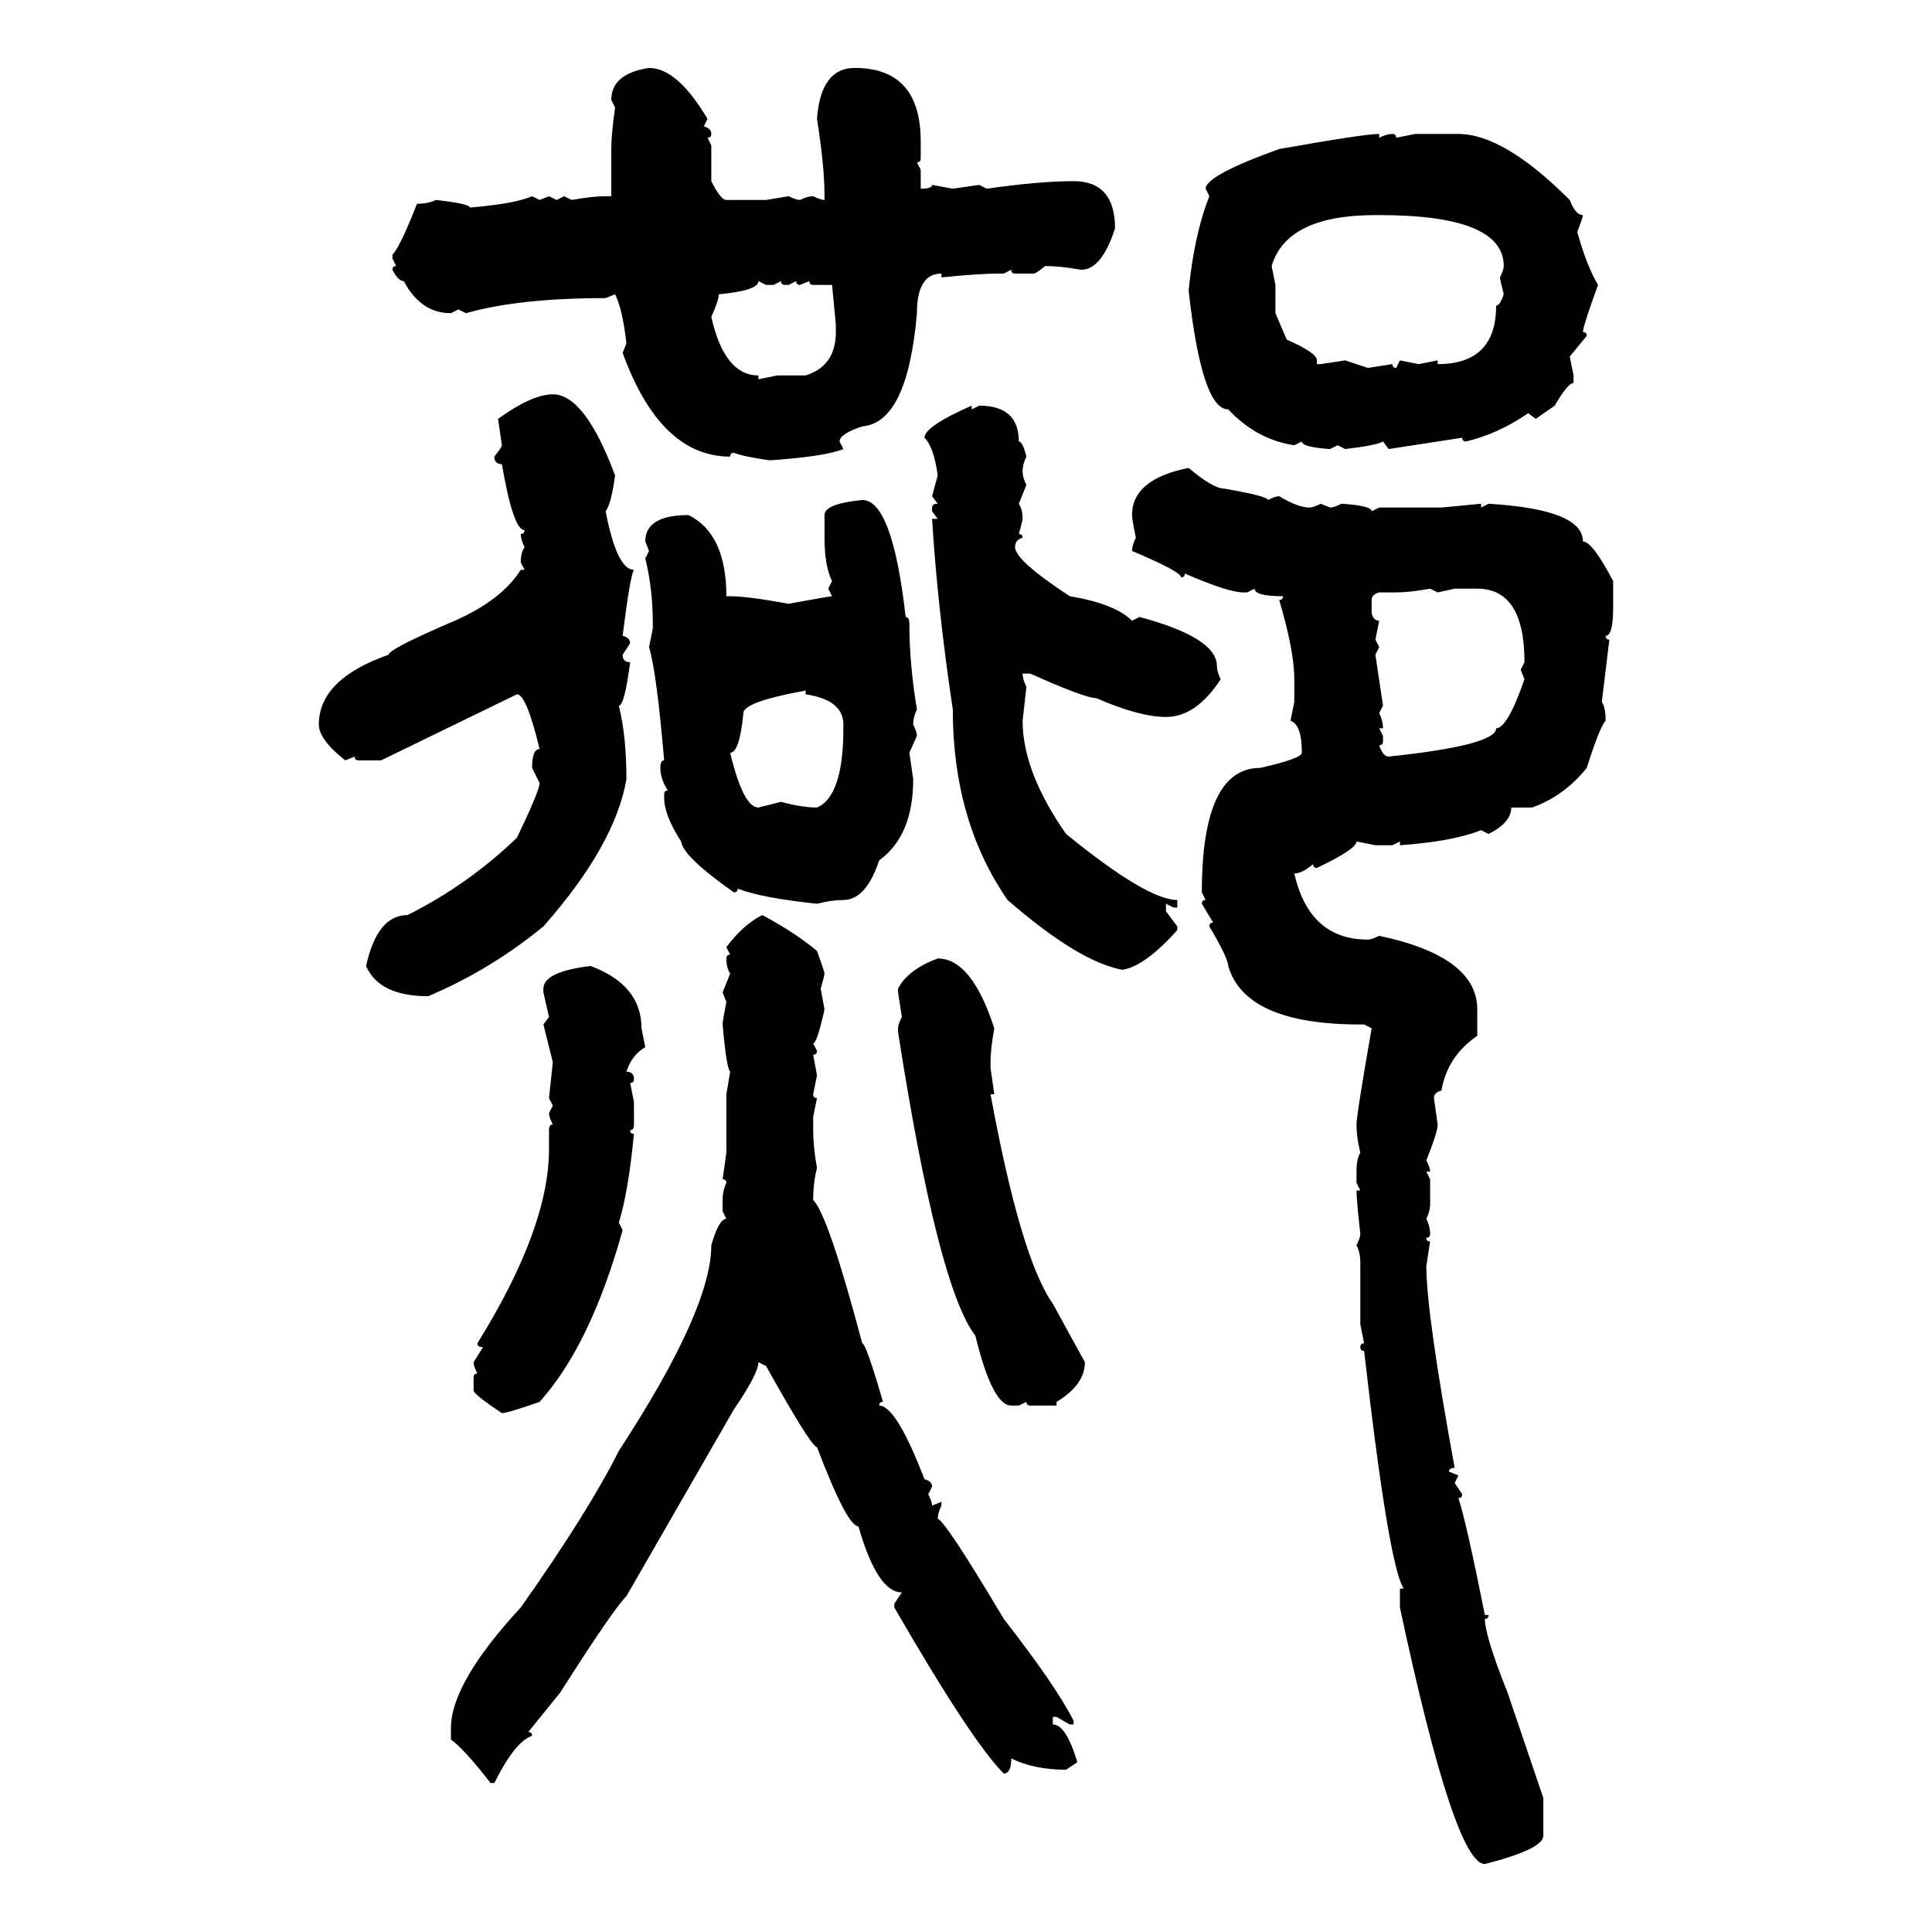 <svg xmlns="http://www.w3.org/2000/svg" xmlns:xlink="http://www.w3.org/1999/xlink" width="300" height="300"><path d="M100.78 10.55L100.78 10.55Q105.18 10.55 109.86 18.46L109.86 18.46L109.28 19.63Q110.45 19.92 110.45 20.80L110.45 20.80Q110.45 21.39 109.86 21.39L109.86 21.39L110.45 22.56L110.45 28.13Q111.91 31.05 112.79 31.05L112.79 31.05L118.95 31.05L122.46 30.47Q123.63 31.05 124.22 31.05L124.22 31.05Q125.39 30.47 126.27 30.47L126.27 30.47Q127.44 31.05 128.03 31.05L128.03 31.05L128.03 30.47Q128.03 25.78 126.86 18.46L126.86 18.46Q127.44 10.55 132.71 10.55L132.71 10.55Q142.97 10.55 142.97 21.97L142.97 21.97L142.97 24.61Q142.97 25.20 142.38 25.20L142.38 25.20L142.97 26.37L142.97 29.30Q144.73 29.30 144.73 28.71L144.73 28.71L147.95 29.30L152.05 28.71L153.22 29.30Q161.43 28.13 166.70 28.13L166.70 28.13Q173.14 28.13 173.14 35.45L173.14 35.45Q171.09 41.89 167.87 41.89L167.87 41.89Q164.65 41.31 162.30 41.31L162.30 41.31Q160.84 42.48 160.55 42.48L160.55 42.48L157.62 42.48Q157.03 42.48 157.03 41.89L157.03 41.89L155.86 42.48L155.27 42.48Q152.05 42.48 146.19 43.07L146.19 43.07L146.19 42.48Q142.38 42.48 142.38 48.63L142.38 48.63Q140.92 65.63 133.89 66.21L133.89 66.21Q130.37 67.38 130.37 68.55L130.37 68.55L130.96 69.73Q128.03 70.90 119.53 71.48L119.53 71.48Q115.43 70.90 113.96 70.31L113.96 70.31Q113.38 70.31 113.38 70.90L113.38 70.90Q102.54 70.90 96.68 54.79L96.68 54.79L97.27 53.32Q96.68 48.05 95.51 45.70L95.51 45.70L94.04 46.29Q80.57 46.29 72.36 48.63L72.36 48.63L71.19 48.05L70.02 48.63Q65.33 48.63 62.70 43.65L62.70 43.65Q61.82 43.65 60.94 41.89L60.94 41.89Q60.94 41.31 61.52 41.31L61.52 41.31L60.94 40.14L60.94 39.55Q62.11 38.38 64.75 31.64L64.75 31.64Q66.50 31.64 67.68 31.05L67.68 31.05Q72.95 31.64 72.95 32.23L72.95 32.23Q79.98 31.64 82.62 30.47L82.62 30.47L83.79 31.05L85.25 30.47L86.43 31.05L87.60 30.47L88.77 31.05Q91.99 30.47 94.04 30.47L94.04 30.47L94.92 30.47L94.92 23.14Q94.92 20.80 95.51 16.70L95.51 16.70L94.92 15.53Q94.92 11.43 100.78 10.55ZM214.16 20.80L214.16 20.80L214.16 21.39Q215.33 20.80 216.21 20.80L216.21 20.80Q216.80 20.80 216.80 21.39L216.80 21.39L219.73 20.80L226.46 20.80Q233.50 20.80 243.75 31.05L243.75 31.05Q244.63 33.40 245.80 33.40L245.80 33.40Q245.80 33.69 244.92 36.04L244.92 36.04Q246.39 41.31 248.14 44.24L248.14 44.24Q245.80 50.68 245.80 51.56L245.80 51.56Q246.39 51.56 246.39 52.15L246.39 52.15L243.75 55.37L244.34 58.30L244.34 59.47Q243.46 59.47 241.41 62.99L241.41 62.99L238.48 65.04L237.30 64.16Q232.62 67.38 227.64 68.55L227.64 68.55Q227.05 68.55 227.05 67.97L227.05 67.97L215.63 69.73L214.75 68.55Q213.87 69.14 208.89 69.73L208.89 69.73L207.71 69.14L206.54 69.73Q202.15 69.43 202.15 68.55L202.15 68.55L200.98 69.14Q195.12 68.26 190.72 63.57L190.72 63.57Q186.62 63.57 184.57 45.12L184.57 45.12Q185.45 36.33 187.79 30.47L187.79 30.47L187.21 29.30Q187.21 27.25 198.63 23.14L198.63 23.14Q211.82 20.80 214.16 20.80ZM197.46 41.31L197.46 41.31L198.05 44.24L198.05 48.63L199.80 52.73Q204.49 54.79 204.49 55.96L204.49 55.96L204.49 56.54L205.08 56.54L208.89 55.96L212.40 57.13L216.21 56.54Q216.21 57.13 216.80 57.13L216.80 57.13L217.38 55.96L220.31 56.54L223.24 55.96L223.24 56.54Q232.32 56.54 232.32 47.46L232.32 47.46Q232.91 47.46 233.50 45.70L233.50 45.70Q232.91 43.36 232.91 43.07L232.91 43.07Q233.50 41.89 233.50 41.31L233.50 41.31Q233.50 33.40 214.16 33.40L214.16 33.40L213.57 33.40Q199.80 33.40 197.46 41.31ZM118.95 44.24L117.77 43.65Q117.77 45.12 111.62 45.70L111.62 45.70Q111.62 46.58 110.45 49.22L110.45 49.22Q112.50 58.30 117.77 58.30L117.77 58.30L117.77 58.89L120.70 58.30L125.10 58.30Q129.79 56.84 129.79 51.56L129.79 51.56L129.79 50.39L129.20 44.24L126.27 44.24Q125.68 44.24 125.68 43.65L125.68 43.65L124.22 44.24Q123.63 44.24 123.63 43.65L123.63 43.65L122.46 44.24L121.88 44.24Q121.29 44.24 121.29 43.65L121.29 43.65L120.12 44.24L118.95 44.24ZM85.84 61.23L85.84 61.23Q90.82 61.23 95.51 73.83L95.51 73.83Q94.92 78.22 94.04 79.39L94.04 79.39Q95.80 88.48 98.44 88.48L98.44 88.48Q97.85 89.36 96.68 98.73L96.68 98.73Q97.85 99.02 97.85 99.90L97.85 99.90L96.68 101.66Q96.68 102.83 97.85 102.83L97.85 102.83Q96.97 109.57 96.09 109.57L96.09 109.57Q97.27 114.26 97.27 121.00L97.27 121.00Q95.51 131.25 84.38 143.85L84.38 143.85Q76.17 150.59 66.50 154.69L66.50 154.69Q58.89 154.69 56.84 150L56.84 150Q58.59 142.09 63.28 142.09L63.28 142.09Q72.66 137.40 80.27 130.08L80.27 130.08Q83.79 122.75 83.79 121.58L83.79 121.58L82.62 119.24Q82.62 116.31 83.79 116.31L83.79 116.31Q81.74 107.81 80.27 107.81L80.27 107.81L59.18 118.07L55.66 118.07Q55.08 118.07 55.08 117.48L55.08 117.48L53.61 118.07Q49.51 114.84 49.51 112.50L49.51 112.50Q49.51 105.47 60.35 101.66L60.35 101.66Q60.35 100.78 70.61 96.39L70.61 96.39Q77.93 93.16 80.86 88.48L80.86 88.48L81.45 88.48L80.86 87.30Q80.86 85.84 81.45 84.96L81.45 84.96Q80.86 83.79 80.86 82.91L80.86 82.91Q81.45 82.91 81.45 82.32L81.45 82.32Q79.69 82.32 77.93 72.07L77.93 72.07Q76.76 72.07 76.76 70.90L76.76 70.90Q77.93 69.43 77.93 69.14L77.93 69.14L77.34 65.04Q82.62 61.23 85.84 61.23ZM150.88 62.99L150.88 62.99L150.88 63.57L152.05 62.99Q158.20 62.99 158.20 68.55L158.20 68.55Q158.79 68.55 159.38 70.90L159.38 70.90Q158.79 72.07 158.79 73.24L158.79 73.24Q158.79 74.12 159.38 75.29L159.38 75.29L158.20 78.22Q158.79 79.10 158.79 80.57L158.79 80.57Q158.79 80.86 158.20 82.91L158.20 82.91Q158.79 82.91 158.79 83.50L158.79 83.50Q157.62 83.79 157.62 84.96L157.62 84.96Q157.62 87.01 166.11 92.58L166.11 92.58Q173.14 93.75 175.78 96.39L175.78 96.39L176.95 95.80Q188.96 99.02 188.96 103.42L188.96 103.42Q188.96 104.30 189.55 105.47L189.55 105.47Q185.74 111.33 181.05 111.33L181.05 111.33Q176.95 111.33 170.21 108.40L170.21 108.40Q168.46 108.40 159.96 104.59L159.96 104.59L158.79 104.59Q158.79 105.47 159.38 106.64L159.38 106.64L158.79 111.91Q158.79 119.82 165.53 129.49L165.53 129.49Q178.13 139.75 182.81 139.75L182.81 139.75L182.81 140.92L182.23 140.92L181.05 140.33L181.05 141.50L182.81 143.85L182.81 144.43Q177.83 150 174.32 150.59L174.32 150.59Q167.58 149.41 156.45 139.75L156.45 139.75Q147.95 127.44 147.95 110.16L147.95 110.16Q145.61 94.63 144.73 80.57L144.73 80.57L145.61 80.57L144.73 79.39L144.73 78.81Q144.73 78.22 145.61 78.22L145.61 78.22L144.73 77.05L145.61 73.83Q145.02 69.43 143.55 67.97L143.55 67.97Q143.55 66.21 150.88 62.99ZM184.57 72.66L184.57 72.66Q188.38 75.88 190.14 75.88L190.14 75.88Q196.88 77.05 196.88 77.64L196.88 77.64Q198.05 77.05 198.63 77.05L198.63 77.05Q201.56 78.81 203.32 78.81L203.32 78.81Q203.91 78.81 205.08 78.22L205.08 78.22L206.54 78.81Q207.13 78.81 208.30 78.22L208.30 78.22Q212.99 78.52 212.99 79.39L212.99 79.39L214.16 78.81L223.83 78.81L229.98 78.22L229.98 78.81L231.15 78.22Q245.80 79.10 245.80 84.08L245.80 84.08Q247.27 84.08 250.49 90.23L250.49 90.23L250.49 94.34Q250.49 98.73 249.32 98.73L249.32 98.73Q249.32 99.32 249.90 99.32L249.90 99.32L248.73 108.98Q249.32 109.86 249.32 111.91L249.32 111.91Q248.44 112.79 246.39 119.24L246.39 119.24Q242.87 123.63 237.89 125.39L237.89 125.39L234.67 125.39Q234.67 127.73 231.15 129.49L231.15 129.49L229.98 128.91Q225.59 130.66 217.38 131.25L217.38 131.25L217.38 130.66L216.21 131.25L213.57 131.25L210.64 130.66Q210.64 131.84 204.49 134.77L204.49 134.77Q203.91 134.77 203.91 134.18L203.91 134.18Q202.15 135.64 200.98 135.64L200.98 135.64Q203.32 145.90 212.40 145.90L212.40 145.90Q212.99 145.90 214.16 145.31L214.16 145.31Q229.39 148.54 229.39 156.74L229.39 156.74L229.39 160.84Q224.71 164.06 223.83 169.34L223.83 169.34Q222.66 169.63 222.66 170.51L222.66 170.51L223.24 174.61Q223.24 175.78 221.48 180.18L221.48 180.18Q222.07 181.35 222.07 181.93L222.07 181.93L221.48 181.93L222.07 183.11L222.07 186.91Q222.07 188.09 221.48 189.26L221.48 189.26Q222.07 190.43 222.07 191.60L222.07 191.60Q222.07 192.19 221.48 192.19L221.48 192.19Q221.48 192.77 222.07 192.77L222.07 192.77L221.48 196.58Q221.48 203.91 225.88 227.93L225.88 227.93Q225 227.93 225 228.52L225 228.52L226.46 229.10L225.88 230.27L227.05 232.03Q227.05 232.62 226.46 232.62L226.46 232.62Q227.64 236.13 230.57 250.78L230.57 250.78L231.15 250.78Q231.15 251.37 230.57 251.37L230.57 251.37Q230.57 254.00 234.08 262.79L234.08 262.79L239.65 279.20L239.65 285.06Q239.65 287.11 230.57 289.45L230.57 289.45Q225.88 289.45 217.38 249.61L217.38 249.61L217.38 246.68L217.97 246.68Q215.63 243.16 211.82 209.77L211.82 209.77Q211.23 209.77 211.23 209.18L211.23 209.18Q211.23 208.59 211.82 208.59L211.82 208.59L211.23 205.66L211.23 196.00Q211.23 194.53 210.64 193.36L210.64 193.36Q211.23 192.19 211.23 191.60L211.23 191.60Q210.64 186.33 210.64 184.86L210.64 184.86L211.23 184.86L210.64 183.69L210.64 181.93Q210.64 179.88 211.23 179.00L211.23 179.00Q210.64 176.66 210.64 174.61L210.64 174.61Q210.64 173.14 212.99 159.67L212.99 159.67L211.82 159.08L211.23 159.08Q193.36 159.08 190.72 150L190.72 150Q190.72 148.83 187.79 143.85L187.79 143.85Q187.79 143.26 188.38 143.26L188.38 143.26L186.62 140.33Q186.62 139.75 187.21 139.75L187.21 139.75L186.62 138.57Q186.62 119.24 195.70 119.24L195.70 119.24Q202.15 117.77 202.15 116.89L202.15 116.89Q202.15 112.50 200.39 111.91L200.39 111.91L200.98 108.98L200.98 105.47Q200.98 101.07 198.63 93.16L198.63 93.16Q199.22 93.16 199.22 92.58L199.22 92.58Q194.82 92.58 194.82 91.41L194.82 91.41L193.65 91.99L193.07 91.99Q190.72 91.99 183.98 89.06L183.98 89.06Q183.98 89.65 183.40 89.65L183.40 89.65Q183.40 88.77 175.78 85.55L175.78 85.55Q175.78 84.67 176.37 83.50L176.37 83.50Q175.78 80.57 175.78 79.98L175.78 79.98Q175.78 74.41 184.57 72.66ZM133.89 77.64L133.89 77.64Q138.57 77.64 140.63 95.80L140.63 95.80Q141.21 95.80 141.21 96.97L141.21 96.97Q141.21 103.13 142.38 110.16L142.38 110.16Q141.80 111.33 141.80 112.50L141.80 112.50Q142.38 113.67 142.38 114.26L142.38 114.26L141.21 116.89L141.80 121.00Q141.80 129.79 136.52 133.59L136.52 133.59Q134.47 139.75 130.96 139.75L130.96 139.75Q129.20 139.75 126.86 140.33L126.86 140.33Q118.36 139.45 114.55 137.99L114.55 137.99Q114.55 138.57 113.96 138.57L113.96 138.57Q106.05 133.01 105.76 130.66L105.76 130.66Q103.13 126.56 103.13 123.93L103.13 123.93L103.13 123.34Q103.13 122.75 103.71 122.75L103.71 122.75Q102.54 121.00 102.54 119.24L102.54 119.24Q102.54 118.07 103.13 118.07L103.13 118.07Q101.95 104.30 100.78 100.49L100.78 100.49L101.37 97.56L101.37 96.97Q101.37 91.41 100.20 86.72L100.20 86.72L100.78 85.55L100.20 84.08Q100.20 79.98 106.93 79.98L106.93 79.98Q112.79 82.91 112.79 92.58L112.79 92.58L113.38 92.58Q116.02 92.58 122.46 93.75L122.46 93.75Q128.91 92.58 129.20 92.58L129.20 92.58L128.61 91.41L129.20 90.23Q128.03 87.89 128.03 83.50L128.03 83.50L128.03 79.98Q128.03 78.22 133.89 77.64ZM216.80 91.99L216.80 91.99L214.16 91.99Q212.99 92.29 212.99 93.16L212.99 93.16L212.99 95.21Q213.28 96.39 214.16 96.39L214.16 96.39L213.57 99.32L214.16 100.49L213.57 101.66L214.75 109.57L214.16 110.74Q214.75 111.91 214.75 113.09L214.75 113.09L214.16 113.09L214.75 114.26L214.75 115.14Q214.75 115.72 214.16 115.72L214.16 115.72Q214.75 117.48 215.63 117.48L215.63 117.48Q232.32 115.72 232.32 113.09L232.32 113.09Q234.08 113.09 236.72 105.47L236.72 105.47L236.13 104.00L236.72 102.83Q236.72 91.41 229.39 91.41L229.39 91.41L225.88 91.41L223.24 91.99L222.07 91.41Q218.85 91.99 216.80 91.99ZM113.38 116.89L113.38 116.89Q115.43 125.39 117.77 125.39L117.77 125.39L121.29 124.51Q124.51 125.39 126.86 125.39L126.86 125.39Q130.96 123.63 130.96 113.09L130.96 113.09L130.96 112.50Q130.96 108.69 125.10 107.81L125.10 107.81L125.10 107.23Q115.43 108.98 115.43 110.74L115.43 110.74Q114.84 116.89 113.38 116.89ZM118.36 142.09L118.36 142.09Q123.34 144.73 126.86 147.66L126.86 147.66Q128.03 150.88 128.03 151.17L128.03 151.17Q128.03 151.46 127.44 153.52L127.44 153.52L128.03 156.74Q126.86 162.01 126.27 162.01L126.27 162.01L126.86 163.18Q126.86 163.77 126.27 163.77L126.27 163.77L126.86 166.99L126.27 169.92Q126.27 170.51 126.86 170.51L126.86 170.51L126.27 173.44L126.27 175.49Q126.27 178.13 126.86 181.35L126.86 181.35Q126.27 183.69 126.27 186.33L126.27 186.33Q128.61 188.67 133.89 208.59L133.89 208.59Q134.47 208.59 137.11 217.68L137.11 217.68Q136.52 217.68 136.52 218.26L136.52 218.26Q139.16 218.26 143.55 229.69L143.55 229.69Q144.73 229.98 144.73 230.86L144.73 230.86L144.14 232.03Q144.73 233.20 144.73 233.79L144.73 233.79L146.19 233.20L146.19 233.79Q145.61 234.96 145.61 235.84L145.61 235.84Q146.78 236.13 155.86 251.37L155.86 251.37Q164.06 261.91 166.70 267.19L166.70 267.19L166.70 267.77L166.11 267.77L164.06 266.60L163.48 266.60L163.48 267.77Q165.53 267.77 167.29 273.63L167.29 273.63L165.53 274.80Q160.55 274.80 157.03 273.05L157.03 273.05Q157.03 275.39 155.86 275.39L155.86 275.39Q150.88 270.41 138.87 249.61L138.87 249.61L138.87 249.02L140.04 247.27Q136.23 247.27 133.30 237.01L133.30 237.01Q131.54 237.01 126.86 224.71L126.86 224.71Q125.98 224.71 118.95 212.11L118.95 212.11L117.77 211.52Q117.77 213.28 113.96 218.85L113.96 218.85L97.27 247.85Q95.21 249.90 87.01 262.79L87.01 262.79L82.03 268.95Q82.62 268.95 82.62 269.53L82.62 269.53Q79.98 270.41 76.76 276.86L76.76 276.86L76.17 276.86Q72.07 271.58 70.02 270.12L70.02 270.12L70.02 268.36Q70.02 261.33 80.86 249.61L80.86 249.61Q91.41 234.67 96.09 225.29L96.09 225.29Q110.45 203.32 110.45 193.36L110.45 193.36Q111.62 189.26 112.79 189.26L112.79 189.26L112.21 188.09L112.21 186.33Q112.21 184.86 112.79 183.69L112.79 183.69Q112.79 183.11 112.21 183.11L112.21 183.11L112.79 179.00L112.79 169.92L113.38 166.41Q112.79 165.82 112.21 159.08L112.21 159.08Q112.21 158.50 112.79 155.57L112.79 155.57L112.21 154.10L113.38 151.17Q112.79 150.29 112.79 148.83L112.79 148.83Q112.79 148.24 113.38 148.24L113.38 148.24L112.79 147.07Q115.43 143.55 118.36 142.09ZM145.61 148.83L145.61 148.83Q150.88 148.83 154.39 159.67L154.39 159.67Q153.81 162.89 153.81 164.94L153.81 164.94L153.81 165.82L154.39 169.92L153.81 169.92Q158.50 195.41 163.48 202.44L163.48 202.44L168.46 211.52Q168.46 215.04 164.06 217.68L164.06 217.68L164.06 218.26L159.96 218.26Q159.38 218.26 159.38 217.68L159.38 217.68L158.20 218.26L157.03 218.26Q154.10 218.26 151.46 207.42L151.46 207.42Q145.61 199.80 139.45 160.25L139.45 160.25L139.45 159.67Q139.45 159.08 140.04 157.91L140.04 157.91L139.45 154.10L139.45 153.52Q140.92 150.59 145.61 148.83ZM91.70 150L91.70 150Q99.61 152.93 99.61 159.67L99.61 159.67L100.20 162.60Q98.14 163.77 97.27 166.41L97.27 166.41Q98.44 166.41 98.44 167.58L98.44 167.58Q98.44 168.16 97.85 168.16L97.85 168.16L98.44 171.09L98.44 174.61Q98.44 175.49 97.85 175.49L97.85 175.49Q97.85 176.07 98.44 176.07L98.44 176.07Q97.56 185.16 96.09 189.84L96.09 189.84L96.68 191.02Q91.70 208.89 83.79 217.68L83.79 217.68Q78.81 219.43 77.93 219.43L77.93 219.43Q73.54 216.50 73.54 215.92L73.54 215.92L73.54 213.87Q73.54 213.28 74.12 213.28L74.12 213.28Q73.54 212.11 73.54 211.52L73.54 211.52L75 209.18Q74.12 209.18 74.12 208.59L74.12 208.59Q85.25 190.72 85.25 178.42L85.25 178.42L85.25 175.49Q85.25 174.61 85.84 174.61L85.84 174.61Q85.25 173.44 85.25 172.85L85.25 172.85L85.84 171.68L85.25 170.51L85.84 164.94L84.38 159.08L85.25 157.91L84.38 154.10L84.38 153.52Q84.38 150.88 91.70 150Z"/></svg>